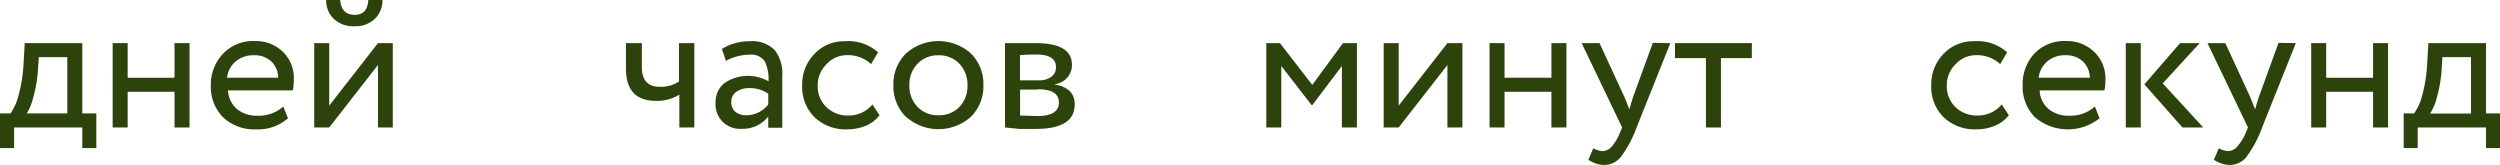 <?xml version="1.0" encoding="UTF-8"?> <svg xmlns="http://www.w3.org/2000/svg" viewBox="0 0 280.05 18.48"> <defs> <style>.cls-1{fill:#2d430c;}</style> </defs> <g id="Слой_2" data-name="Слой 2"> <g id="Слой_1-2" data-name="Слой 1"> <path class="cls-1" d="M0,16.59V12.7H1.18a6.16,6.16,0,0,0,.91-2.07,17,17,0,0,0,.54-3.3l.14-2.5H9.22V12.7h1.57v3.89H9.22V14.28H1.58v2.31ZM4.24,8a15.38,15.38,0,0,1-.52,2.94A6.22,6.22,0,0,1,3,12.7H7.54V6.4H4.35Z"></path> <path class="cls-1" d="M19.55,14.28v-4H14.3v4H12.62V4.83H14.3V8.71h5.25V4.83h1.68v9.45Z"></path> <path class="cls-1" d="M31.73,11.93l.53,1.32a5.07,5.07,0,0,1-3.55,1.24A5.09,5.09,0,0,1,25,13.15a4.81,4.81,0,0,1-1.38-3.6A5,5,0,0,1,25,6a4.65,4.65,0,0,1,3.57-1.4,4.34,4.34,0,0,1,3.13,1.21A4.11,4.11,0,0,1,32.91,9a5.34,5.34,0,0,1-.11,1.13H25.54a2.93,2.93,0,0,0,1,2.08,3.46,3.46,0,0,0,2.3.75A4.06,4.06,0,0,0,31.73,11.93Zm-3.3-5.74a3,3,0,0,0-2.05.71,2.8,2.8,0,0,0-.95,1.81h5.73a2.57,2.57,0,0,0-.78-1.84A2.76,2.76,0,0,0,28.43,6.19Z"></path> <path class="cls-1" d="M36.88,14.28H35.2V4.83h1.68v7l5.46-7H44v9.45H42.34v-7ZM36.54,0h1.57c.09,1.11.63,1.66,1.62,1.66S41.18,1.11,41.26,0h1.58A2.83,2.83,0,0,1,42,2.1a3.09,3.09,0,0,1-2.25.84,3.2,3.2,0,0,1-2.35-.82A2.83,2.83,0,0,1,36.54,0Z"></path> <path class="cls-1" d="M77.78,4.83v9.45H76.1V10.6a4.73,4.73,0,0,1-2.62.7c-2.24,0-3.36-1.21-3.36-3.61V4.83H71.9V7.5q0,2.22,2,2.22a3.63,3.63,0,0,0,2.16-.59V4.83Z"></path> <path class="cls-1" d="M81.31,6.82l-.44-1.34A5.86,5.86,0,0,1,84,4.62a3.51,3.51,0,0,1,2.79,1,4.3,4.3,0,0,1,.84,2.89v5.8H86.06V13.06a3.67,3.67,0,0,1-3,1.37,2.73,2.73,0,0,1-2.9-2.92,2.69,2.69,0,0,1,1-2.21,4.68,4.68,0,0,1,4.93-.19,4.66,4.66,0,0,0-.42-2.24,1.83,1.83,0,0,0-1.73-.74A5.59,5.59,0,0,0,81.31,6.82Zm2.31,6.09a3.11,3.11,0,0,0,2.44-1.21V10.5a3.57,3.57,0,0,0-2.12-.63,2.46,2.46,0,0,0-1.43.4,1.3,1.3,0,0,0-.59,1.15,1.4,1.4,0,0,0,.45,1.1A1.85,1.85,0,0,0,83.62,12.91Z"></path> <path class="cls-1" d="M97.73,11.7l.8,1.21A3.74,3.74,0,0,1,97,14.08a5.36,5.36,0,0,1-2.08.41,5.06,5.06,0,0,1-3.67-1.35,4.78,4.78,0,0,1-1.39-3.59,4.87,4.87,0,0,1,1.36-3.5,4.54,4.54,0,0,1,3.42-1.43,5,5,0,0,1,3.72,1.24l-.78,1.32a3.82,3.82,0,0,0-2.71-1,3.08,3.08,0,0,0-2.27,1,3.26,3.26,0,0,0-1,2.4,3.2,3.2,0,0,0,1,2.44,3.37,3.37,0,0,0,2.42.92A3.44,3.44,0,0,0,97.73,11.7Z"></path> <path class="cls-1" d="M101.48,13.09a4.8,4.8,0,0,1-1.4-3.54A4.79,4.79,0,0,1,101.48,6a5.45,5.45,0,0,1,7.29,0,4.79,4.79,0,0,1,1.39,3.53,4.79,4.79,0,0,1-1.39,3.54,5.45,5.45,0,0,1-7.29,0Zm.39-3.54a3.34,3.34,0,0,0,.91,2.42,3.11,3.11,0,0,0,2.34.94,3.15,3.15,0,0,0,2.35-.93,3.35,3.35,0,0,0,.91-2.43,3.37,3.37,0,0,0-.91-2.41,3.13,3.13,0,0,0-2.35-.95,3.17,3.17,0,0,0-2.33.94A3.31,3.31,0,0,0,101.87,9.55Z"></path> <path class="cls-1" d="M112.58,14.28V4.83l1.5,0c.78,0,1.42,0,1.92,0q4.08,0,4.08,2.43a2.12,2.12,0,0,1-.53,1.44,2.14,2.14,0,0,1-1.36.72v.05c1.47.26,2.2,1,2.2,2.22,0,1.84-1.45,2.75-4.35,2.75-.42,0-1,0-1.84,0Zm3.55-8.17c-.41,0-1,0-1.87.06V9h2.12a2.29,2.29,0,0,0,1.39-.4,1.27,1.27,0,0,0,.52-1.07Q118.29,6.11,116.13,6.11Zm.14,3.93h-2v2.9l1.93.06c1.61,0,2.42-.51,2.42-1.51S117.83,10,116.27,10Z"></path> <path class="cls-1" d="M141.85,14.28V4.83h1.53L147,9.51l3.44-4.68H152v9.45h-1.68V7.39L147,11.78h-.07l-3.4-4.39v6.89Z"></path> <path class="cls-1" d="M156.68,14.28H155V4.83h1.68v7l5.46-7h1.68v9.45h-1.68v-7Z"></path> <path class="cls-1" d="M173.79,14.28v-4h-5.25v4h-1.68V4.83h1.68V8.71h5.25V4.83h1.68v9.45Z"></path> <path class="cls-1" d="M187.11,4.83l-3.78,9.45a12.74,12.74,0,0,1-1.79,3.33,2.39,2.39,0,0,1-1.83.87,3.2,3.2,0,0,1-1.78-.59l.55-1.28a2.68,2.68,0,0,0,1,.32,1.43,1.43,0,0,0,1.07-.51,5.7,5.7,0,0,0,.95-1.64l.21-.5-4.53-9.45h2l2.77,6c.06.12.25.6.57,1.42.13-.46.27-.94.44-1.45l2.19-6Z"></path> <path class="cls-1" d="M187.63,6.51V4.83h8.61V6.51h-3.46v7.77H191.1V6.51Z"></path> <path class="cls-1" d="M224.23,11.7l.8,1.21a3.74,3.74,0,0,1-1.55,1.17,5.36,5.36,0,0,1-2.08.41,5.06,5.06,0,0,1-3.67-1.35,4.78,4.78,0,0,1-1.39-3.59,4.87,4.87,0,0,1,1.36-3.5,4.54,4.54,0,0,1,3.42-1.43,5,5,0,0,1,3.72,1.24l-.78,1.32a3.81,3.81,0,0,0-2.7-1,3.08,3.08,0,0,0-2.28,1,3.26,3.26,0,0,0-1,2.4,3.2,3.2,0,0,0,1,2.44,3.37,3.37,0,0,0,2.42.92A3.44,3.44,0,0,0,224.23,11.7Z"></path> <path class="cls-1" d="M234.67,11.93l.52,1.32a5.7,5.7,0,0,1-7.22-.1,4.81,4.81,0,0,1-1.39-3.6A5,5,0,0,1,227.89,6a4.62,4.62,0,0,1,3.57-1.4,4.34,4.34,0,0,1,3.13,1.21A4.11,4.11,0,0,1,235.85,9a5.34,5.34,0,0,1-.11,1.13h-7.26a2.89,2.89,0,0,0,1,2.08,3.46,3.46,0,0,0,2.3.75A4.06,4.06,0,0,0,234.67,11.93Zm-3.3-5.74a3,3,0,0,0-2.06.71,2.83,2.83,0,0,0-.94,1.81h5.73a2.54,2.54,0,0,0-.79-1.84A2.73,2.73,0,0,0,231.37,6.19Z"></path> <path class="cls-1" d="M238.13,14.28V4.83h1.68v9.45Zm8.28-9.45-4.14,4.51,4.54,4.94h-2.33l-4.27-4.83,4-4.62Z"></path> <path class="cls-1" d="M257.18,4.83l-3.78,9.45a12.79,12.79,0,0,1-1.78,3.33,2.39,2.39,0,0,1-1.83.87,3.23,3.23,0,0,1-1.79-.59l.55-1.28a2.76,2.76,0,0,0,1,.32,1.41,1.41,0,0,0,1.06-.51,5.68,5.68,0,0,0,1-1.64l.21-.5-4.54-9.45h2l2.77,6,.57,1.42c.12-.46.27-.94.44-1.45l2.18-6Z"></path> <path class="cls-1" d="M265.83,14.28v-4h-5.25v4H258.9V4.83h1.68V8.71h5.25V4.83h1.68v9.45Z"></path> <path class="cls-1" d="M269.26,16.59V12.7h1.17a6.14,6.14,0,0,0,.92-2.07,16.27,16.27,0,0,0,.53-3.3l.15-2.5h6.45V12.7h1.57v3.89h-1.57V14.28h-7.65v2.31ZM273.5,8a14.6,14.6,0,0,1-.53,2.94,6,6,0,0,1-.75,1.78h4.58V6.4h-3.2Z"></path> </g> </g> </svg> 